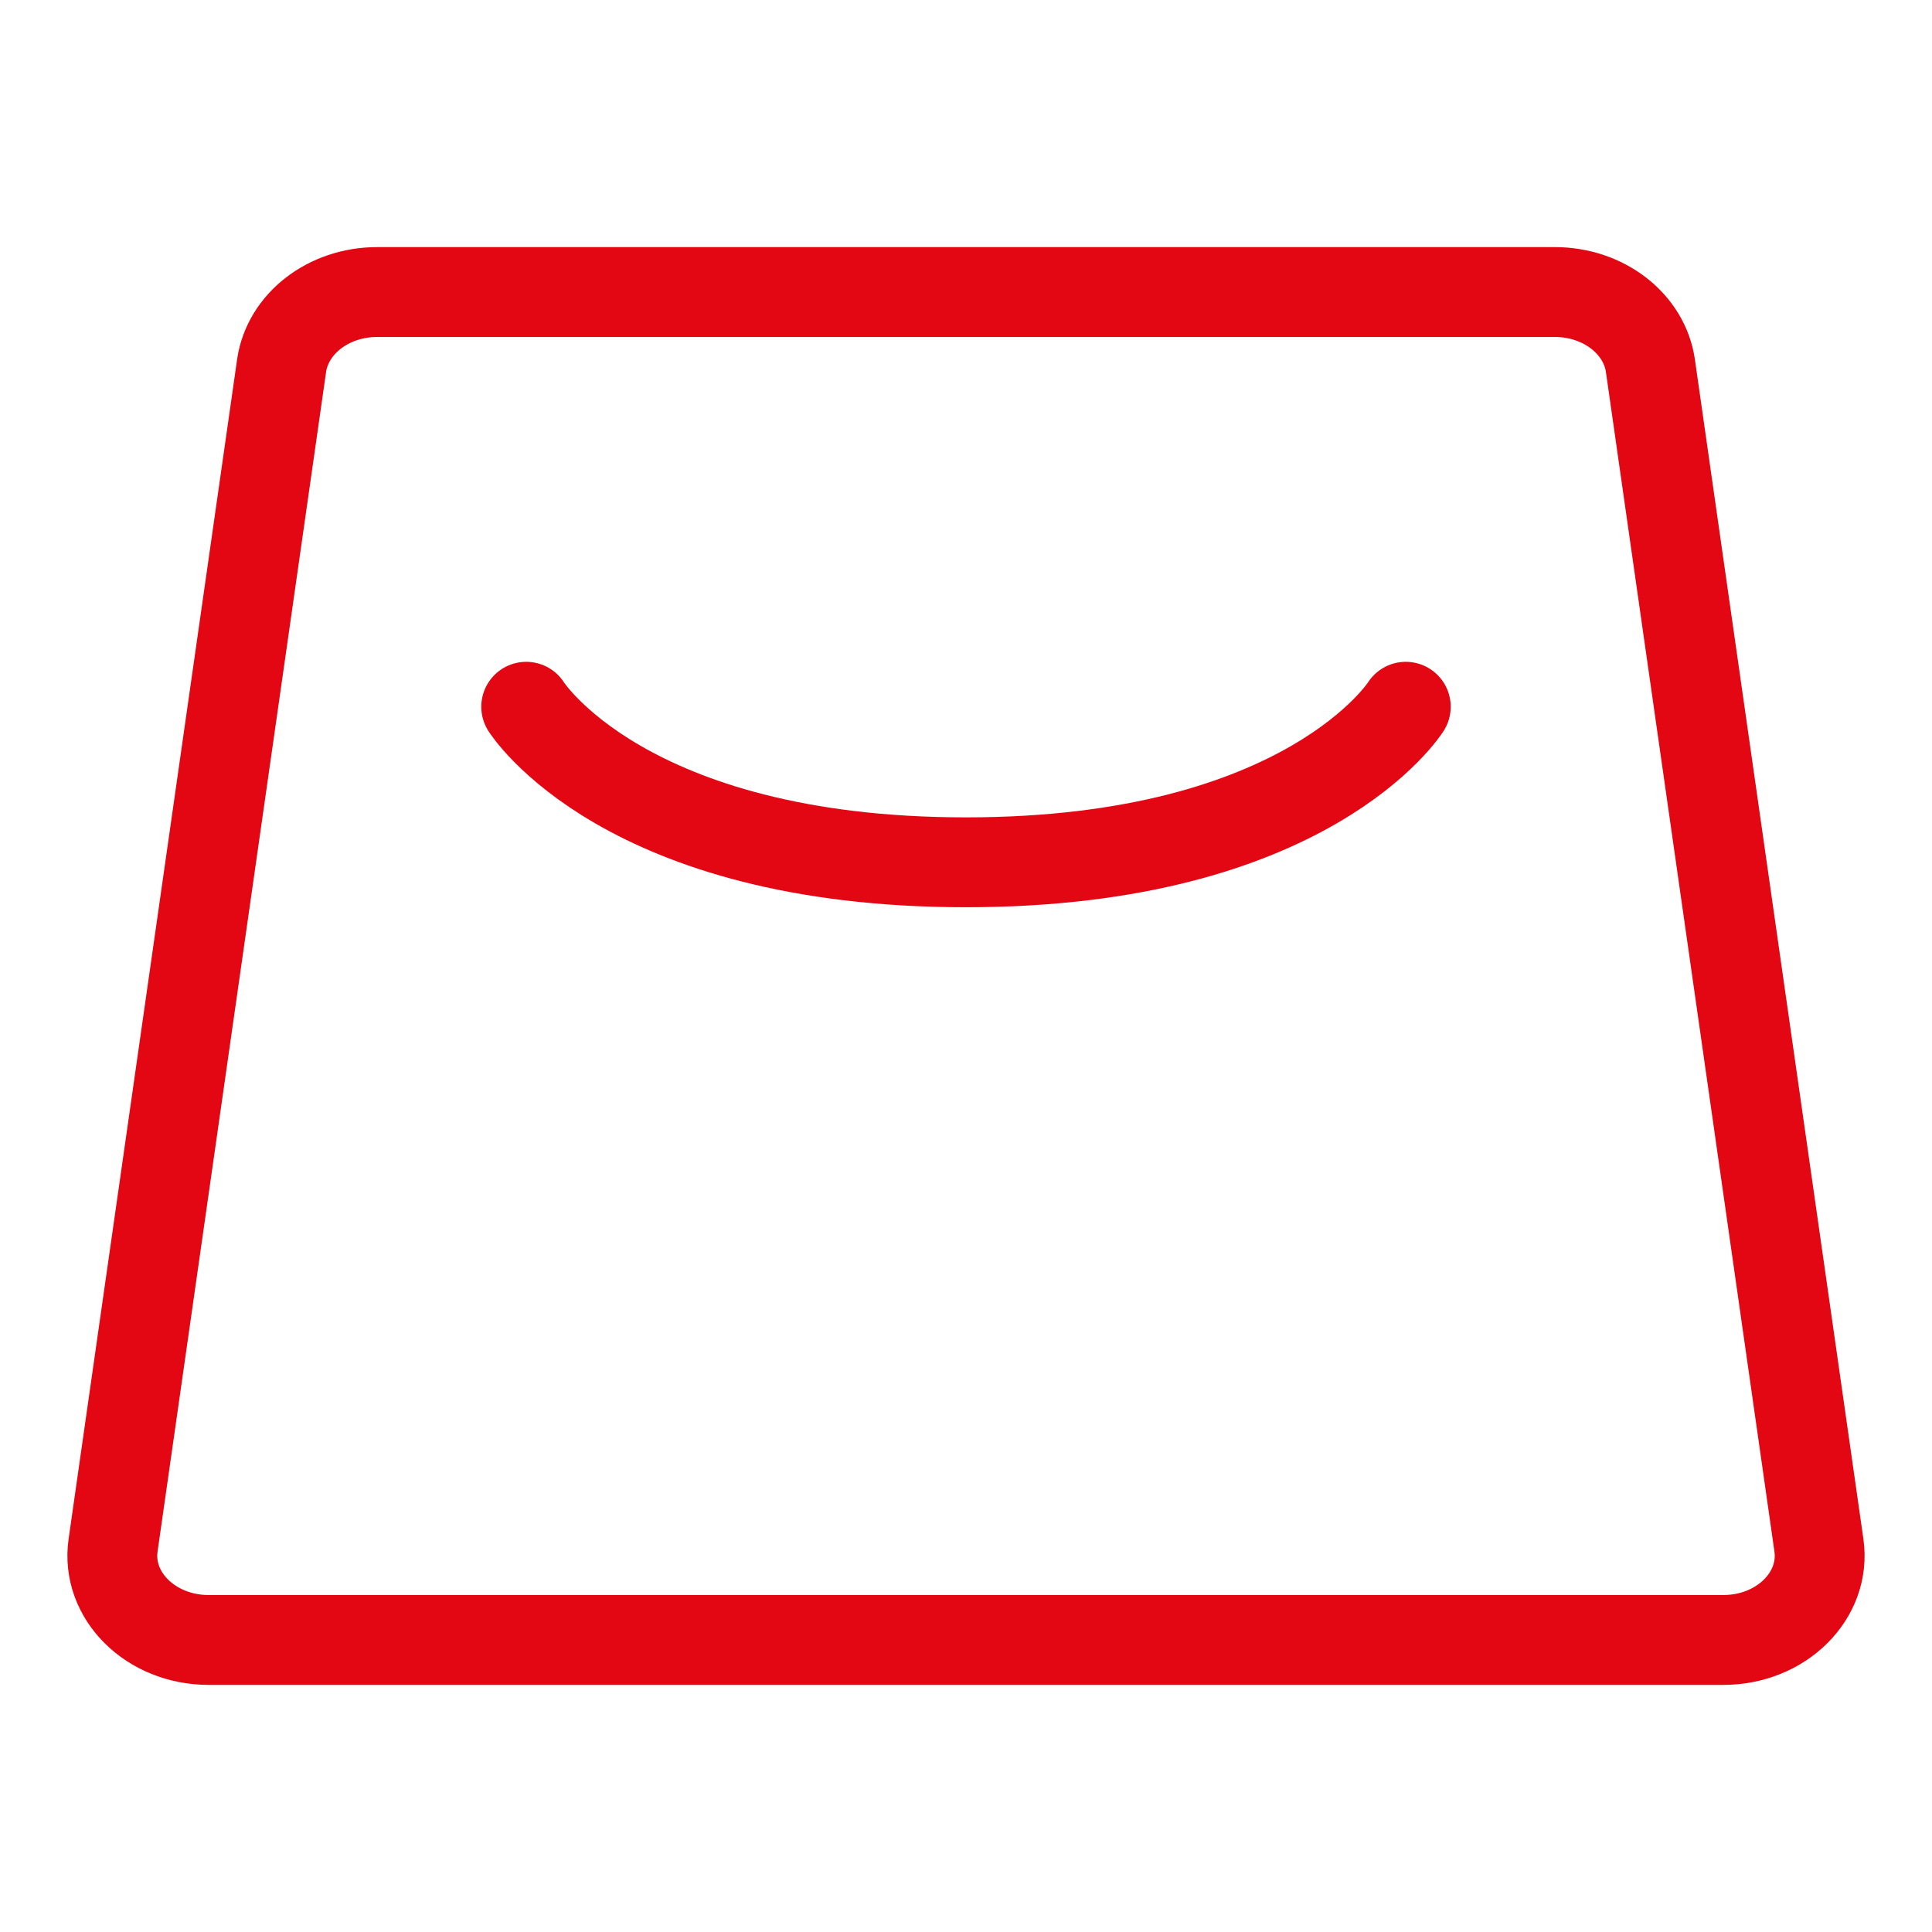 <svg viewBox="0 0 43 43" fill="none" xmlns="http://www.w3.org/2000/svg">
<path d="M6.267 8.142C6.401 7.204 7.312 6.5 8.393 6.5H34.607C35.688 6.5 36.599 7.204 36.733 8.142L40.483 34.392C40.643 35.511 39.646 36.5 38.357 36.5H4.643C3.354 36.5 2.357 35.511 2.517 34.392L6.267 8.142Z" stroke="#E30613" stroke-width="2" stroke-linejoin="round"/>
<path d="M11.712 15.73C11.712 15.73 13.887 19.192 21.5 19.192C29.113 19.192 31.288 15.73 31.288 15.73" stroke="#E30613" stroke-width="2" stroke-linecap="round" stroke-linejoin="round"/>
</svg>
